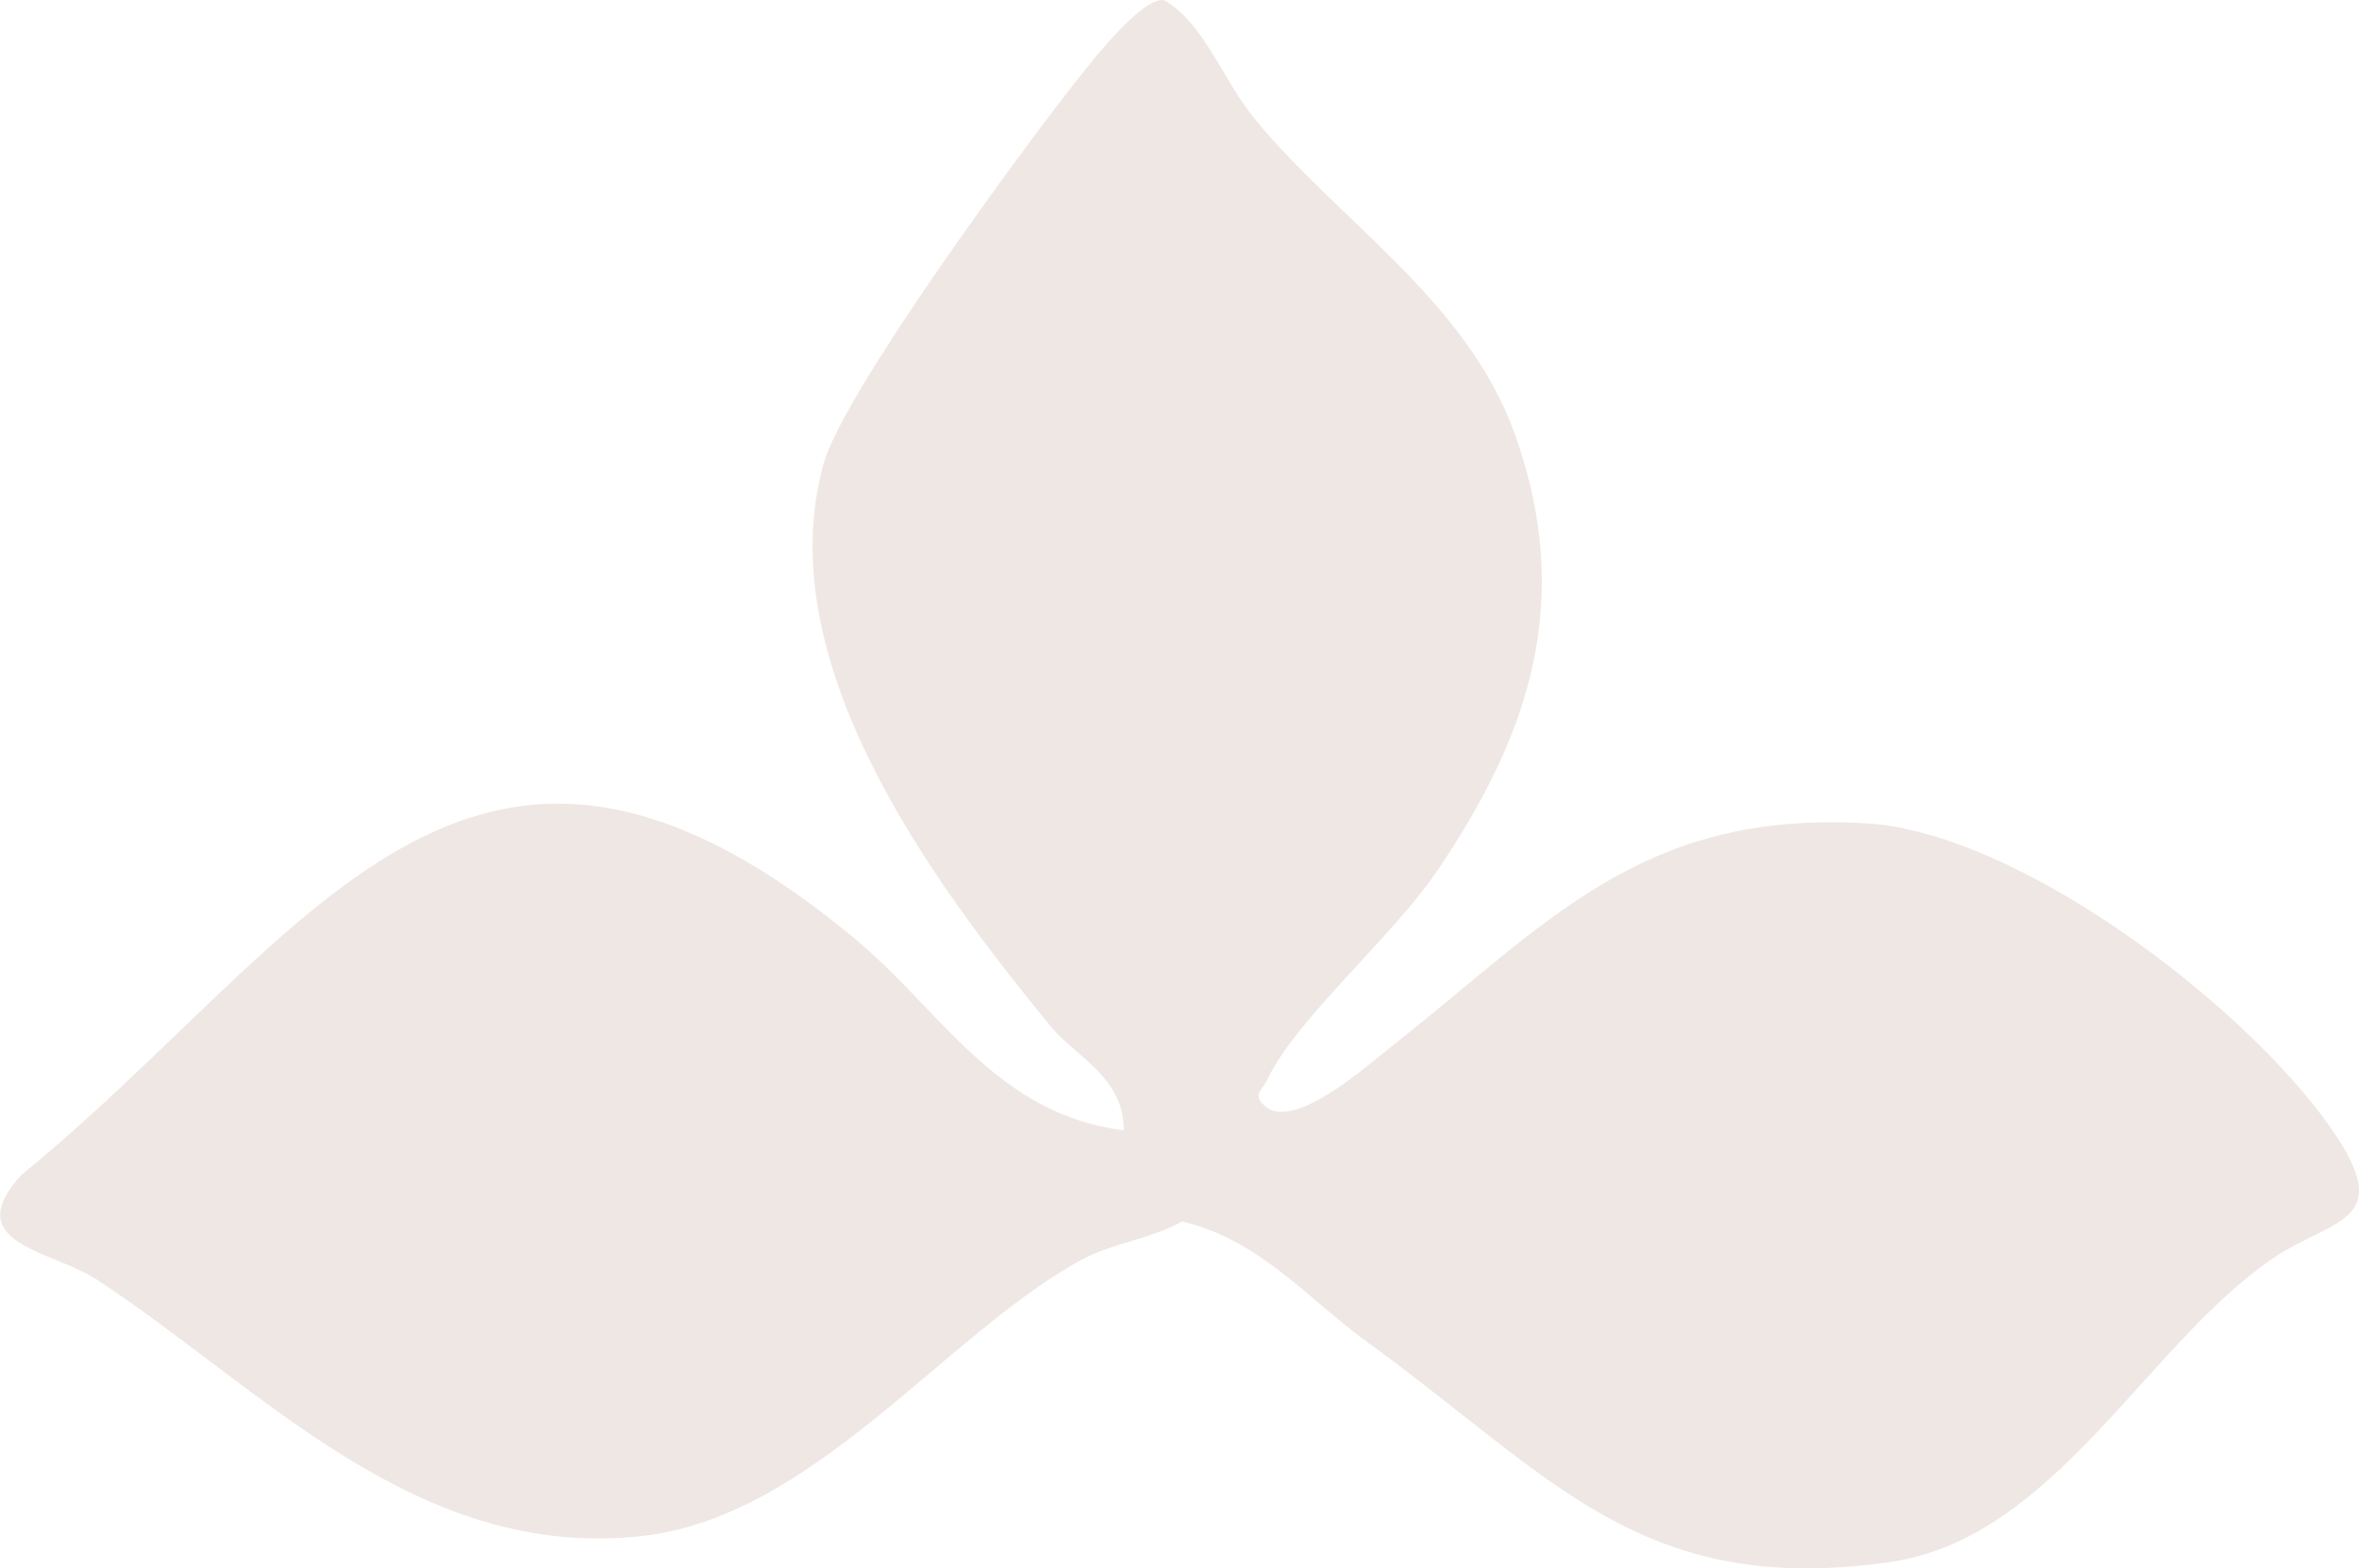 <svg width="188" height="125" viewBox="0 0 188 125" fill="none" xmlns="http://www.w3.org/2000/svg">
<g clip-path="url(#clip0_381_299)">
<path d="M89.544 90.104C89.641 85.918 85.653 84.15 83.78 81.863C74.141 70.117 61.24 52.661 65.648 36.924C67.214 31.311 81.616 11.665 85.975 6.197C87.283 4.543 90.997 -0.162 92.74 0C95.97 1.833 97.423 6.327 99.941 9.41C106.658 17.635 116.927 23.93 120.737 34.637C125.435 47.826 121.964 58.469 114.521 69.436C110.904 74.757 103.284 81.214 100.975 86.097C100.539 87.022 99.683 87.297 101.007 88.319C103.445 89.909 109.031 84.88 111.066 83.274C123.32 73.621 130.78 64.585 148.701 65.623C160.859 66.337 178.748 79.997 185.643 89.747C191.164 97.55 185.885 97.047 181.106 100.325C170.998 107.236 163.733 122.599 150.671 124.497C130.763 127.385 123.676 117.635 108.967 106.976C104.22 103.537 100.458 98.848 94.21 97.356C91.885 98.686 88.591 99.14 86.427 100.292C75.465 106.116 64.938 120.928 51.117 122.437C33.163 124.4 20.876 110.626 7.766 102.028C4.085 99.611 -3.278 99.173 1.679 93.673C24.59 75.016 37.232 49.286 67.973 74.692C75.061 80.549 79.307 88.774 89.56 90.104H89.544Z" fill="#946244" fill-opacity="0.15"/>
</g>
<defs>
<clipPath id="clip0_381_299">
<rect width="188" height="125" fill="white"/>
</clipPath>
</defs>
</svg>
